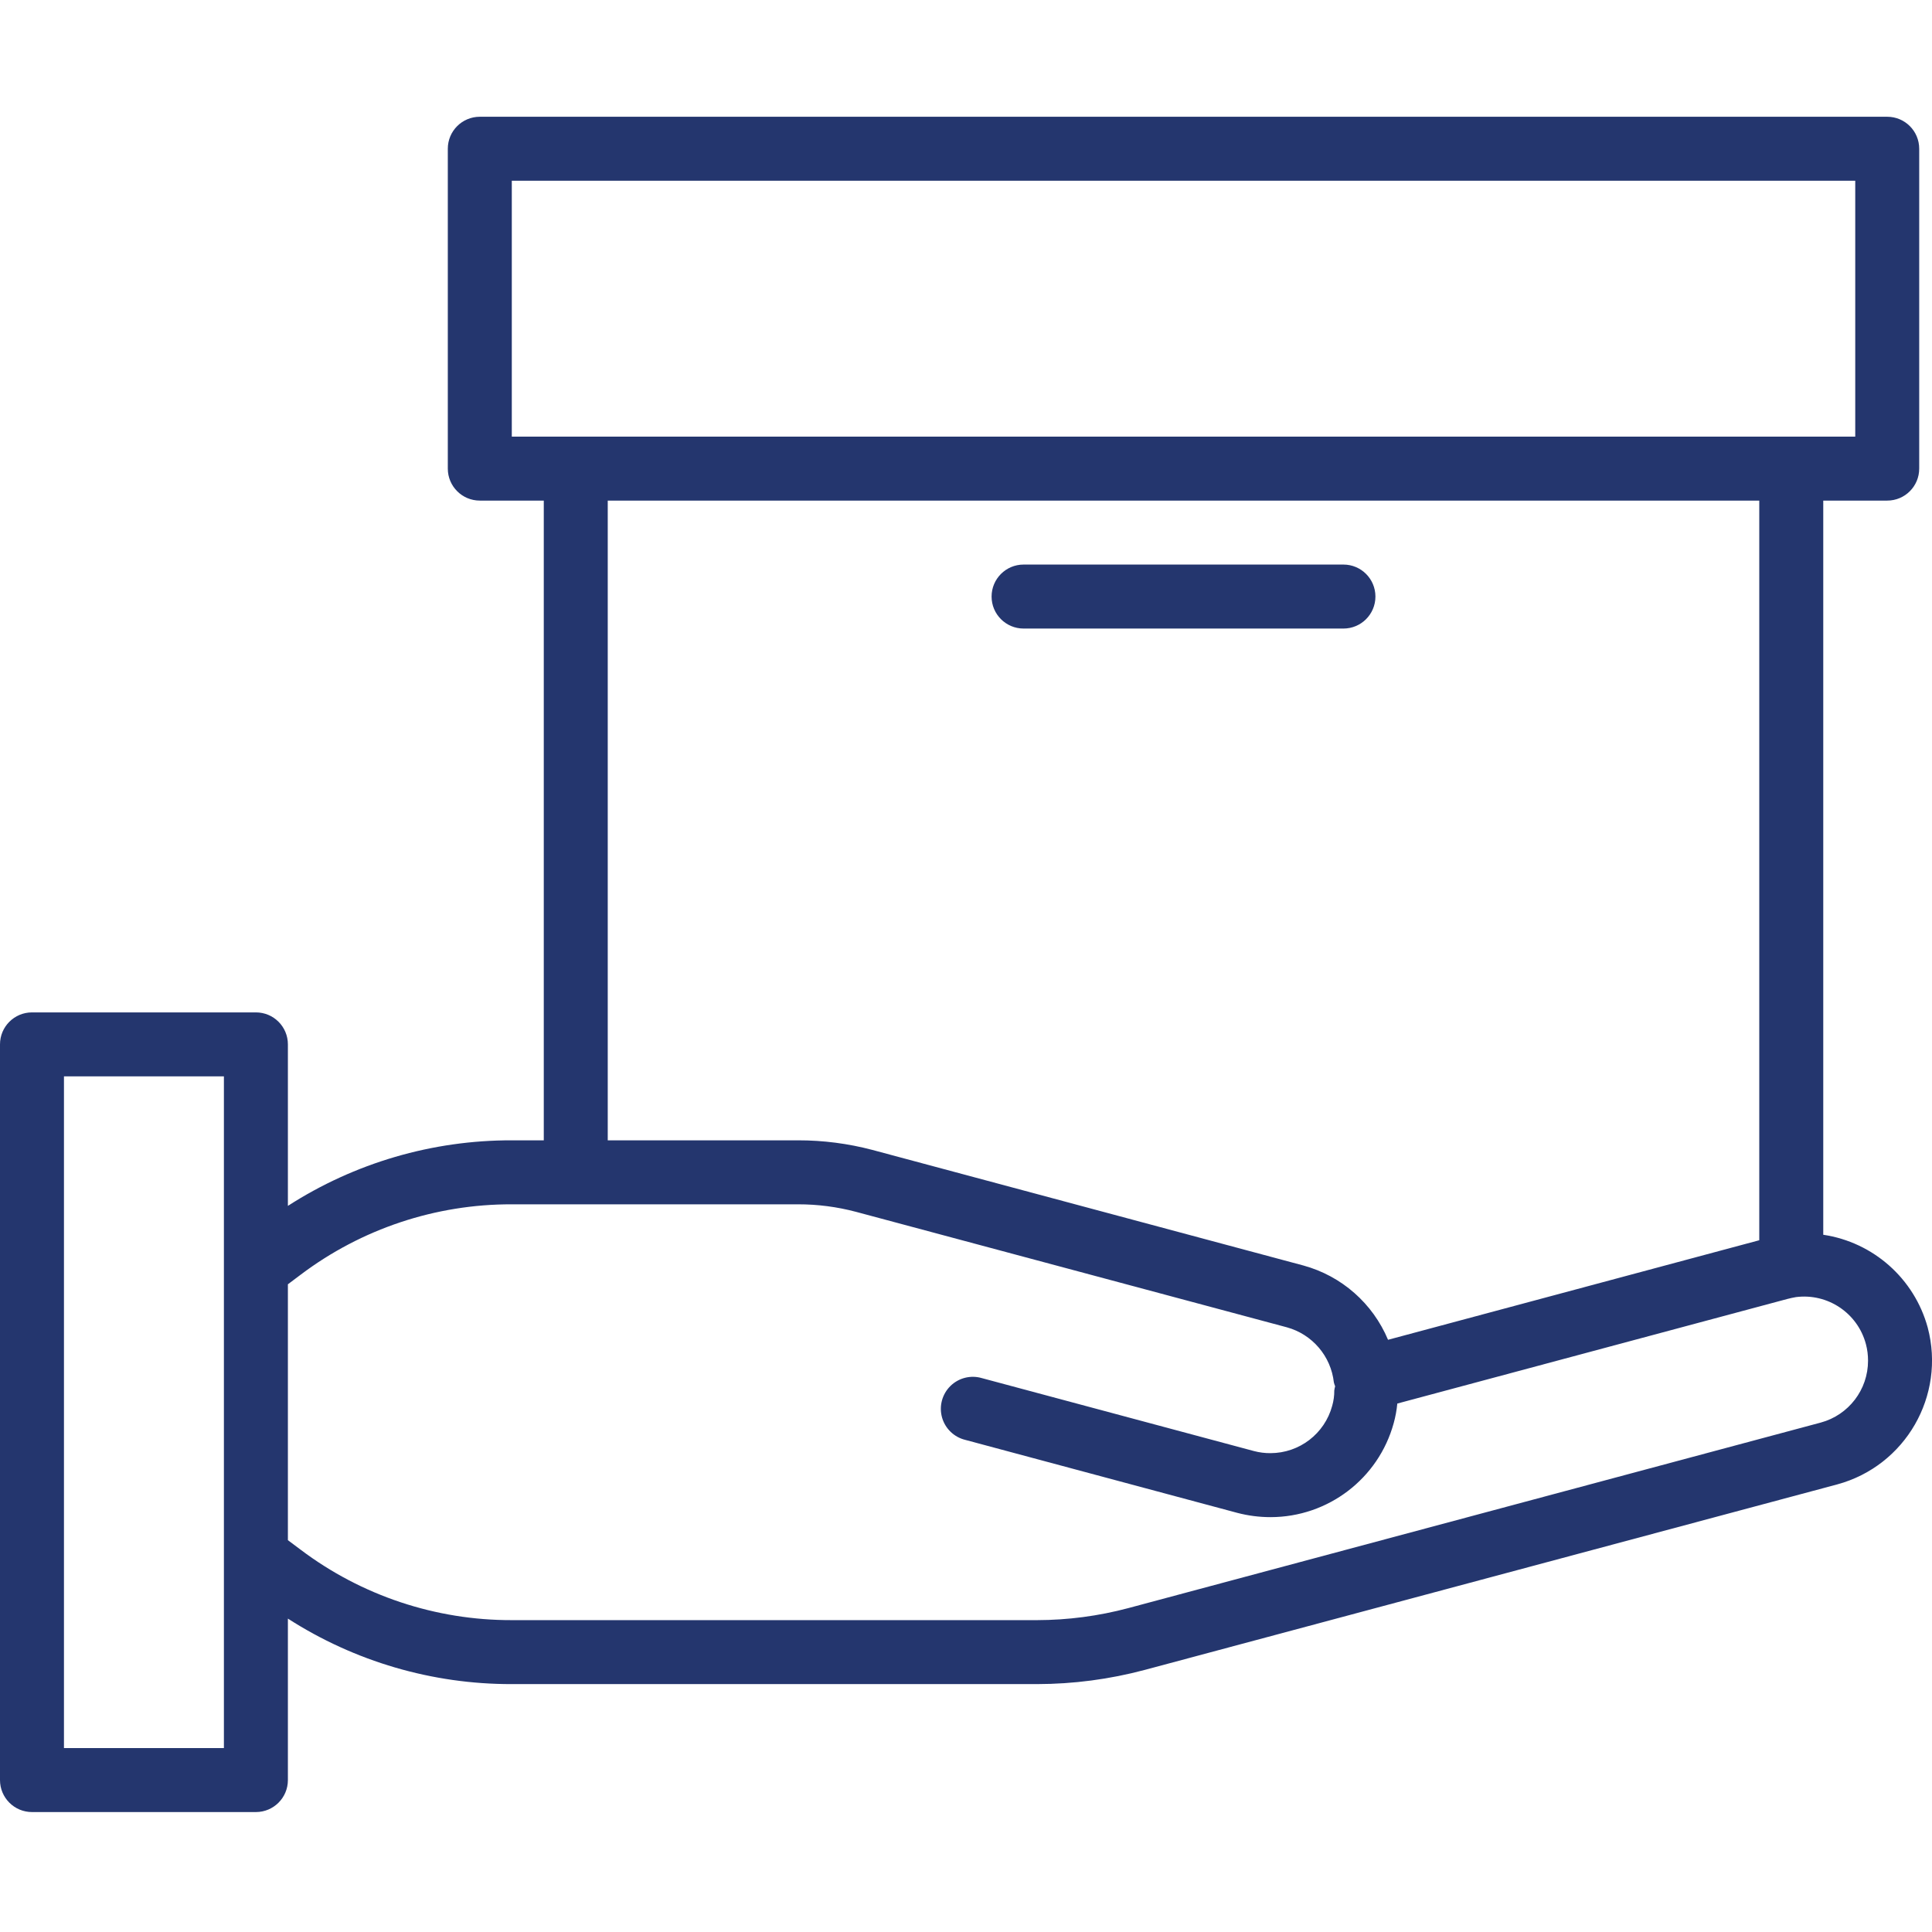 <svg width="74" height="74" viewBox="0 0 74 74" fill="none" xmlns="http://www.w3.org/2000/svg">
<g clip-path="url(#clip0_7927_8984)">
<g clip-path="url(#clip1_7927_8984)">
<path d="M73.835 50.844C73.322 48.974 71.753 47.581 69.835 47.294V19.174H72.285C72.962 19.174 73.51 18.625 73.51 17.949V5.697C73.51 5.02 72.962 4.472 72.285 4.472H18.378C17.701 4.472 17.152 5.02 17.152 5.697V17.949C17.152 18.625 17.701 19.174 18.378 19.174H20.828V43.677H19.603C16.562 43.67 13.583 44.542 11.027 46.188V40.002C11.027 39.325 10.478 38.777 9.801 38.777H1.225C0.549 38.777 0 39.325 0 40.002V68.181C0 68.857 0.549 69.406 1.225 69.406H9.801C10.478 69.406 11.027 68.857 11.027 68.181V61.996C13.584 63.64 16.562 64.512 19.603 64.505H39.72C41.114 64.503 42.501 64.32 43.848 63.961L70.374 56.855C72.984 56.144 74.53 53.459 73.835 50.844ZM19.603 6.922H71.06V16.724H19.603V6.922ZM23.278 19.174H67.384V47.504L53.165 51.317C52.579 49.921 51.385 48.872 49.924 48.472L33.416 44.045C32.487 43.8 31.529 43.676 30.568 43.677H23.278V19.174ZM8.576 66.956H2.45V41.227H8.576V66.956ZM69.738 54.488L43.217 61.594C42.076 61.898 40.901 62.053 39.72 62.055H19.603C16.686 62.062 13.846 61.115 11.517 59.359L11.027 58.992V49.191L11.517 48.823C13.846 47.067 16.686 46.12 19.603 46.128H30.568C31.317 46.127 32.062 46.224 32.787 46.416L49.29 50.839C50.265 51.108 50.978 51.944 51.09 52.949C51.103 53 51.119 53.049 51.139 53.098C51.124 53.15 51.114 53.203 51.106 53.258C51.108 53.457 51.081 53.656 51.026 53.847C50.737 54.915 49.77 55.657 48.664 55.659C48.448 55.661 48.234 55.633 48.026 55.578L37.612 52.786C37.184 52.659 36.722 52.774 36.404 53.086C36.086 53.399 35.962 53.859 36.081 54.288C36.2 54.717 36.543 55.048 36.977 55.152L47.391 57.946C47.807 58.055 48.236 58.11 48.666 58.11C50.869 58.108 52.799 56.635 53.382 54.51C53.45 54.264 53.496 54.013 53.52 53.759L68.456 49.754C68.563 49.727 68.678 49.7 68.787 49.682C70.007 49.525 71.154 50.296 71.469 51.484C71.524 51.691 71.551 51.904 71.55 52.118C71.551 53.227 70.808 54.199 69.738 54.488Z" fill="#24366E"/>
<path d="M39.206 24.075H51.457C52.134 24.075 52.682 23.526 52.682 22.85C52.682 22.172 52.134 21.624 51.457 21.624H39.206C38.529 21.624 37.98 22.172 37.98 22.85C37.98 23.526 38.529 24.075 39.206 24.075Z" fill="#24366E"/>
</g>
</g>
<defs>
<clipPath id="clip0_7927_8984">
<rect width="74" height="74" fill="white"/>
</clipPath>
<clipPath id="clip1_7927_8984">
<rect width="74" height="74" fill="white"/>
</clipPath>
</defs>
</svg>
